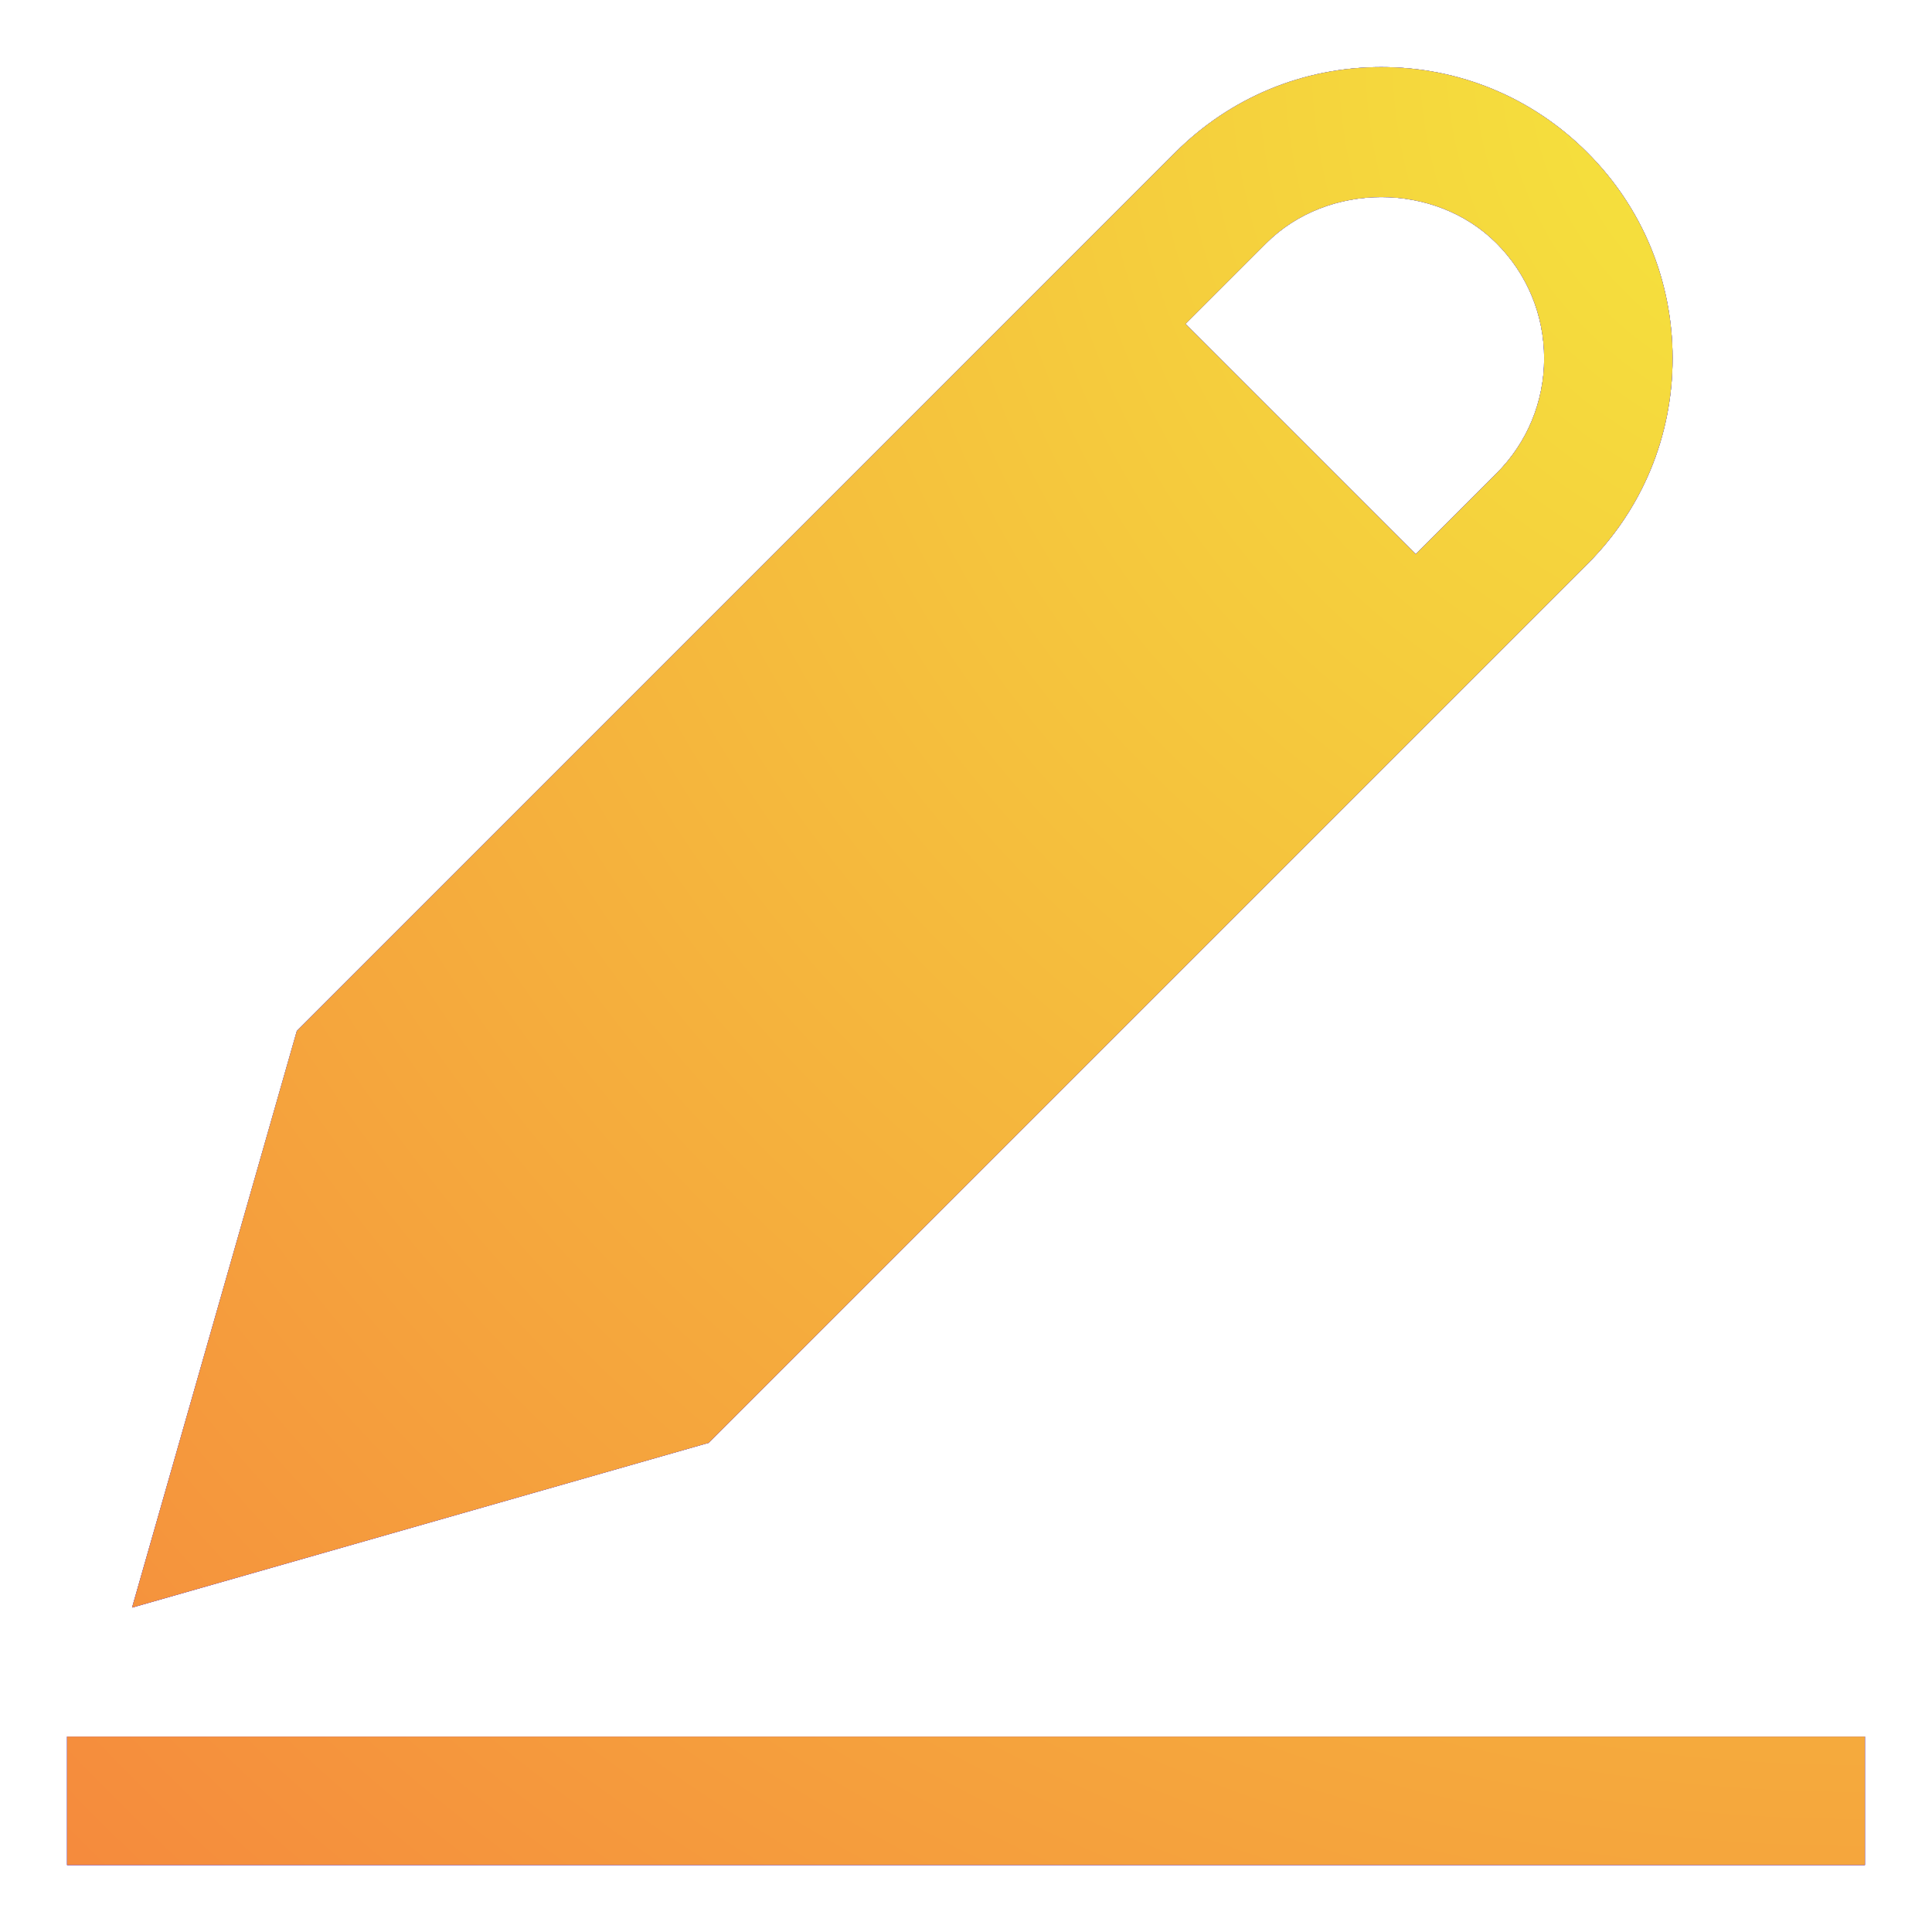 <svg width="36" height="36" viewBox="0 0 36 36" fill="none" xmlns="http://www.w3.org/2000/svg">
<path d="M34.75 32.359V34.752H1.25V32.359H34.75ZM25.738 1.25C27.188 1.25 28.551 1.815 29.575 2.84C30.601 3.864 31.166 5.228 31.166 6.677C31.166 8.126 30.601 9.49 29.575 10.514L13.205 26.885L2.461 29.955L5.531 19.211L21.901 2.84C22.925 1.815 24.288 1.25 25.738 1.25ZM27.884 4.532C26.738 3.386 24.74 3.386 23.594 4.532L22.09 6.036L26.38 10.326L27.884 8.822C28.457 8.249 28.773 7.487 28.773 6.677C28.772 5.867 28.457 5.105 27.884 4.532Z" fill="#212121"/>
<path d="M34.75 32.359V34.752H1.25V32.359H34.75ZM25.738 1.25C27.188 1.25 28.551 1.815 29.575 2.84C30.601 3.864 31.166 5.228 31.166 6.677C31.166 8.126 30.601 9.49 29.575 10.514L13.205 26.885L2.461 29.955L5.531 19.211L21.901 2.84C22.925 1.815 24.288 1.25 25.738 1.25ZM27.884 4.532C26.738 3.386 24.74 3.386 23.594 4.532L22.09 6.036L26.38 10.326L27.884 8.822C28.457 8.249 28.773 7.487 28.773 6.677C28.772 5.867 28.457 5.105 27.884 4.532Z" fill="url(#paint0_radial_7814_195163)"/>
<path d="M34.75 32.359V34.752H1.25V32.359H34.75ZM25.738 1.25C27.188 1.25 28.551 1.815 29.575 2.84C30.601 3.864 31.166 5.228 31.166 6.677C31.166 8.126 30.601 9.49 29.575 10.514L13.205 26.885L2.461 29.955L5.531 19.211L21.901 2.84C22.925 1.815 24.288 1.25 25.738 1.25ZM27.884 4.532C26.738 3.386 24.74 3.386 23.594 4.532L22.09 6.036L26.38 10.326L27.884 8.822C28.457 8.249 28.773 7.487 28.773 6.677C28.772 5.867 28.457 5.105 27.884 4.532Z" fill="url(#paint1_radial_7814_195163)"/>
<path d="M34.75 32.359V34.752H1.25V32.359H34.75ZM25.738 1.25C27.188 1.25 28.551 1.815 29.575 2.84C30.601 3.864 31.166 5.228 31.166 6.677C31.166 8.126 30.601 9.49 29.575 10.514L13.205 26.885L2.461 29.955L5.531 19.211L21.901 2.84C22.925 1.815 24.288 1.25 25.738 1.25ZM27.884 4.532C26.738 3.386 24.74 3.386 23.594 4.532L22.09 6.036L26.38 10.326L27.884 8.822C28.457 8.249 28.773 7.487 28.773 6.677C28.772 5.867 28.457 5.105 27.884 4.532Z" fill="url(#paint2_radial_7814_195163)"/>
<defs>
<radialGradient id="paint0_radial_7814_195163" cx="0" cy="0" r="1" gradientUnits="userSpaceOnUse" gradientTransform="translate(9.084 1.25) rotate(58.152) scale(40.579 40.571)">
<stop offset="0.234" stop-color="#688CF8"/>
<stop offset="0.922" stop-color="#5937FF"/>
</radialGradient>
<radialGradient id="paint1_radial_7814_195163" cx="0" cy="0" r="1" gradientUnits="userSpaceOnUse" gradientTransform="translate(9.084 1.25) rotate(58.152) scale(40.579 40.571)">
<stop offset="0.234" stop-color="#9076F9"/>
<stop offset="0.922" stop-color="#8037FF"/>
</radialGradient>
<radialGradient id="paint2_radial_7814_195163" cx="0" cy="0" r="1" gradientUnits="userSpaceOnUse" gradientTransform="translate(34.145 1.25) rotate(134.472) scale(46.732 46.724)">
<stop offset="0.029" stop-color="#F5E63D"/>
<stop offset="1" stop-color="#F58A3D"/>
</radialGradient>
</defs>
</svg>
